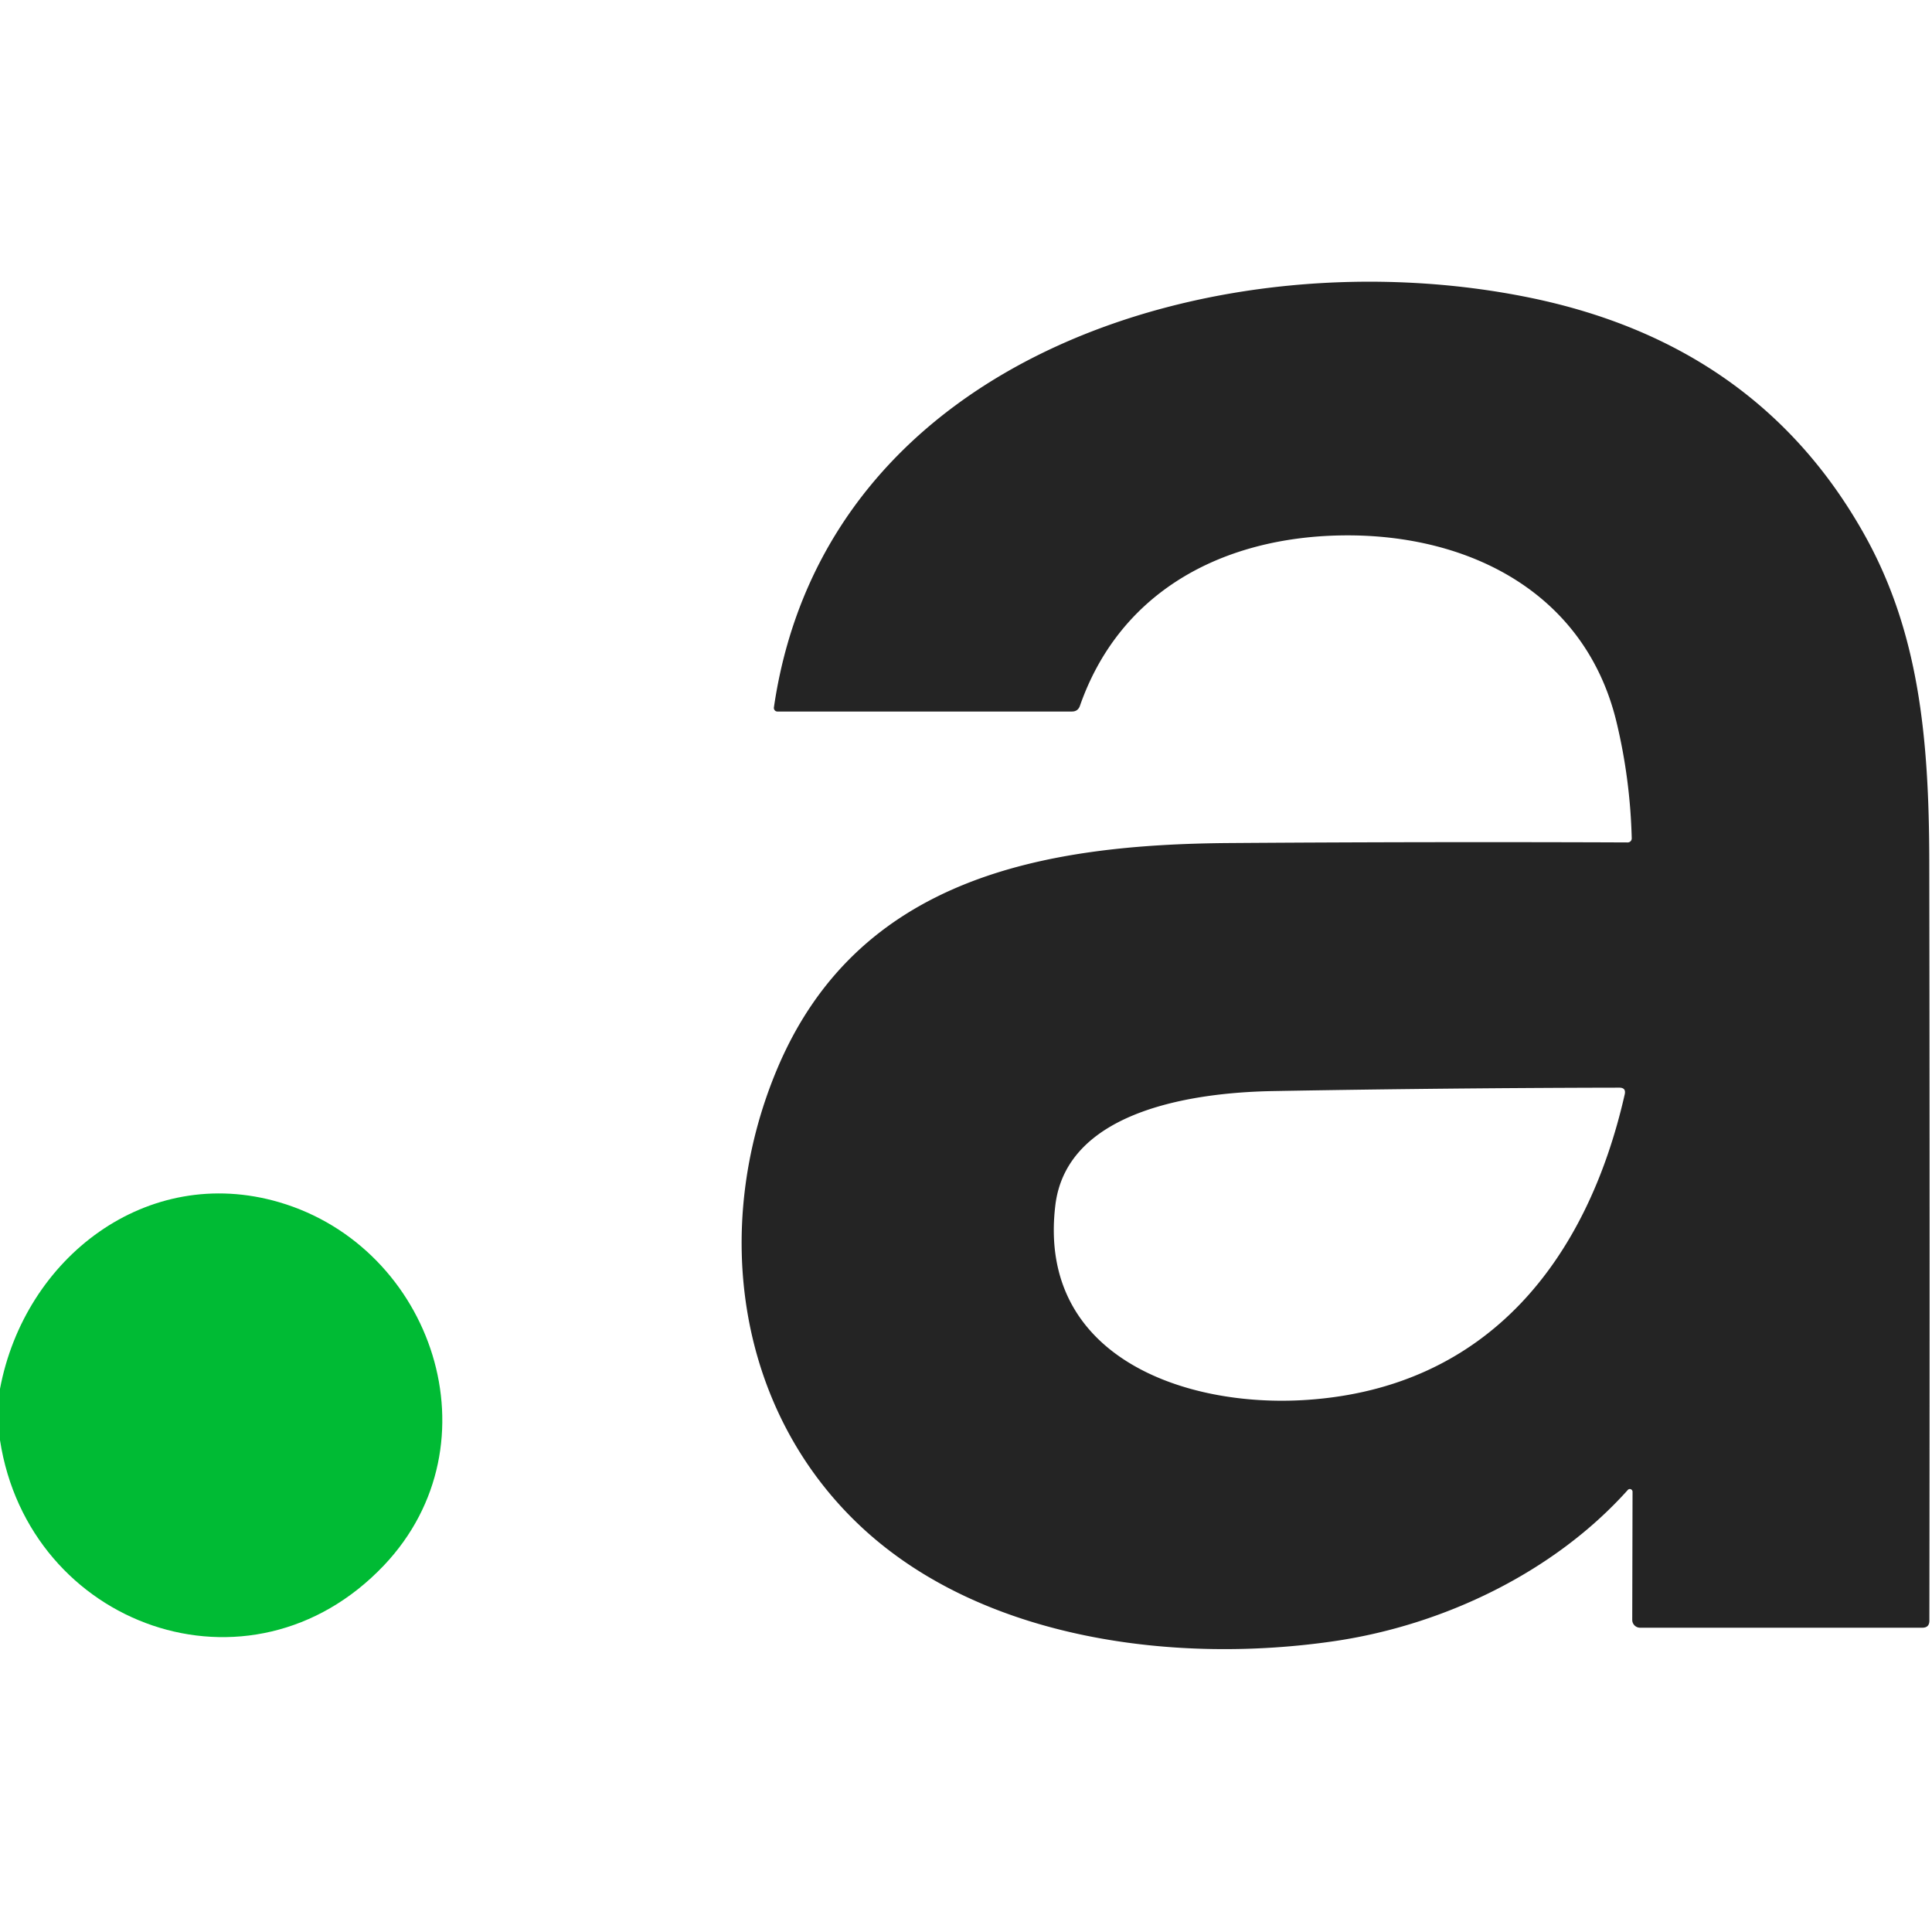 <?xml version="1.0" encoding="UTF-8" standalone="no"?>
<!DOCTYPE svg PUBLIC "-//W3C//DTD SVG 1.1//EN" "http://www.w3.org/Graphics/SVG/1.1/DTD/svg11.dtd">
<svg xmlns="http://www.w3.org/2000/svg" version="1.1" viewBox="0.00 0.00 192.00 192.00">
<path fill="#242424" d="
  M 162.24 148.26
  A 0.27 0.27 0.0 0 0 161.76 148.08
  C 154.41 156.28 143.43 161.50 132.64 163.09
  C 117.01 165.39 97.81 163.04 85.72 151.86
  C 73.20 140.28 70.68 122.01 77.15 106.43
  C 85.14 87.16 103.72 83.91 122.25 83.78
  Q 142.06 83.64 161.76 83.72
  A 0.40 0.40 0.0 0 0 162.16 83.31
  Q 162.01 77.41 160.64 71.73
  C 157.41 58.40 145.08 52.62 132.01 53.25
  C 120.66 53.81 111.13 59.24 107.32 70.15
  Q 107.12 70.71 106.53 70.71
  L 77.26 70.71
  A 0.36 0.35 -85.8 0 1 76.91 70.30
  C 82.06 35.01 121.79 23.39 152.02 29.58
  Q 174.63 34.21 185.22 53.02
  C 190.67 62.69 191.71 73.20 191.73 85.61
  Q 191.79 123.27 191.74 161.06
  Q 191.74 161.76 191.04 161.76
  L 162.98 161.76
  A 0.78 0.78 0.0 0 1 162.21 160.98
  L 162.24 148.26
  Z
  M 129.87 139.12
  C 147.91 137.91 157.74 125.14 161.46 108.77
  Q 161.62 108.09 160.92 108.09
  Q 143.87 108.12 126.50 108.43
  C 119.25 108.56 106.05 110.11 104.88 119.77
  C 103.06 134.82 117.75 139.94 129.87 139.12
  Z"
/>
<path fill="#00bb34" d="
  M 0.00 143.12
  L 0.00 138.02
  C 2.45 124.98 14.60 115.62 27.76 119.48
  C 43.03 123.97 49.61 143.47 38.16 155.56
  C 24.85 169.59 2.84 161.61 0.00 143.12
  Z"
/>
</svg>
